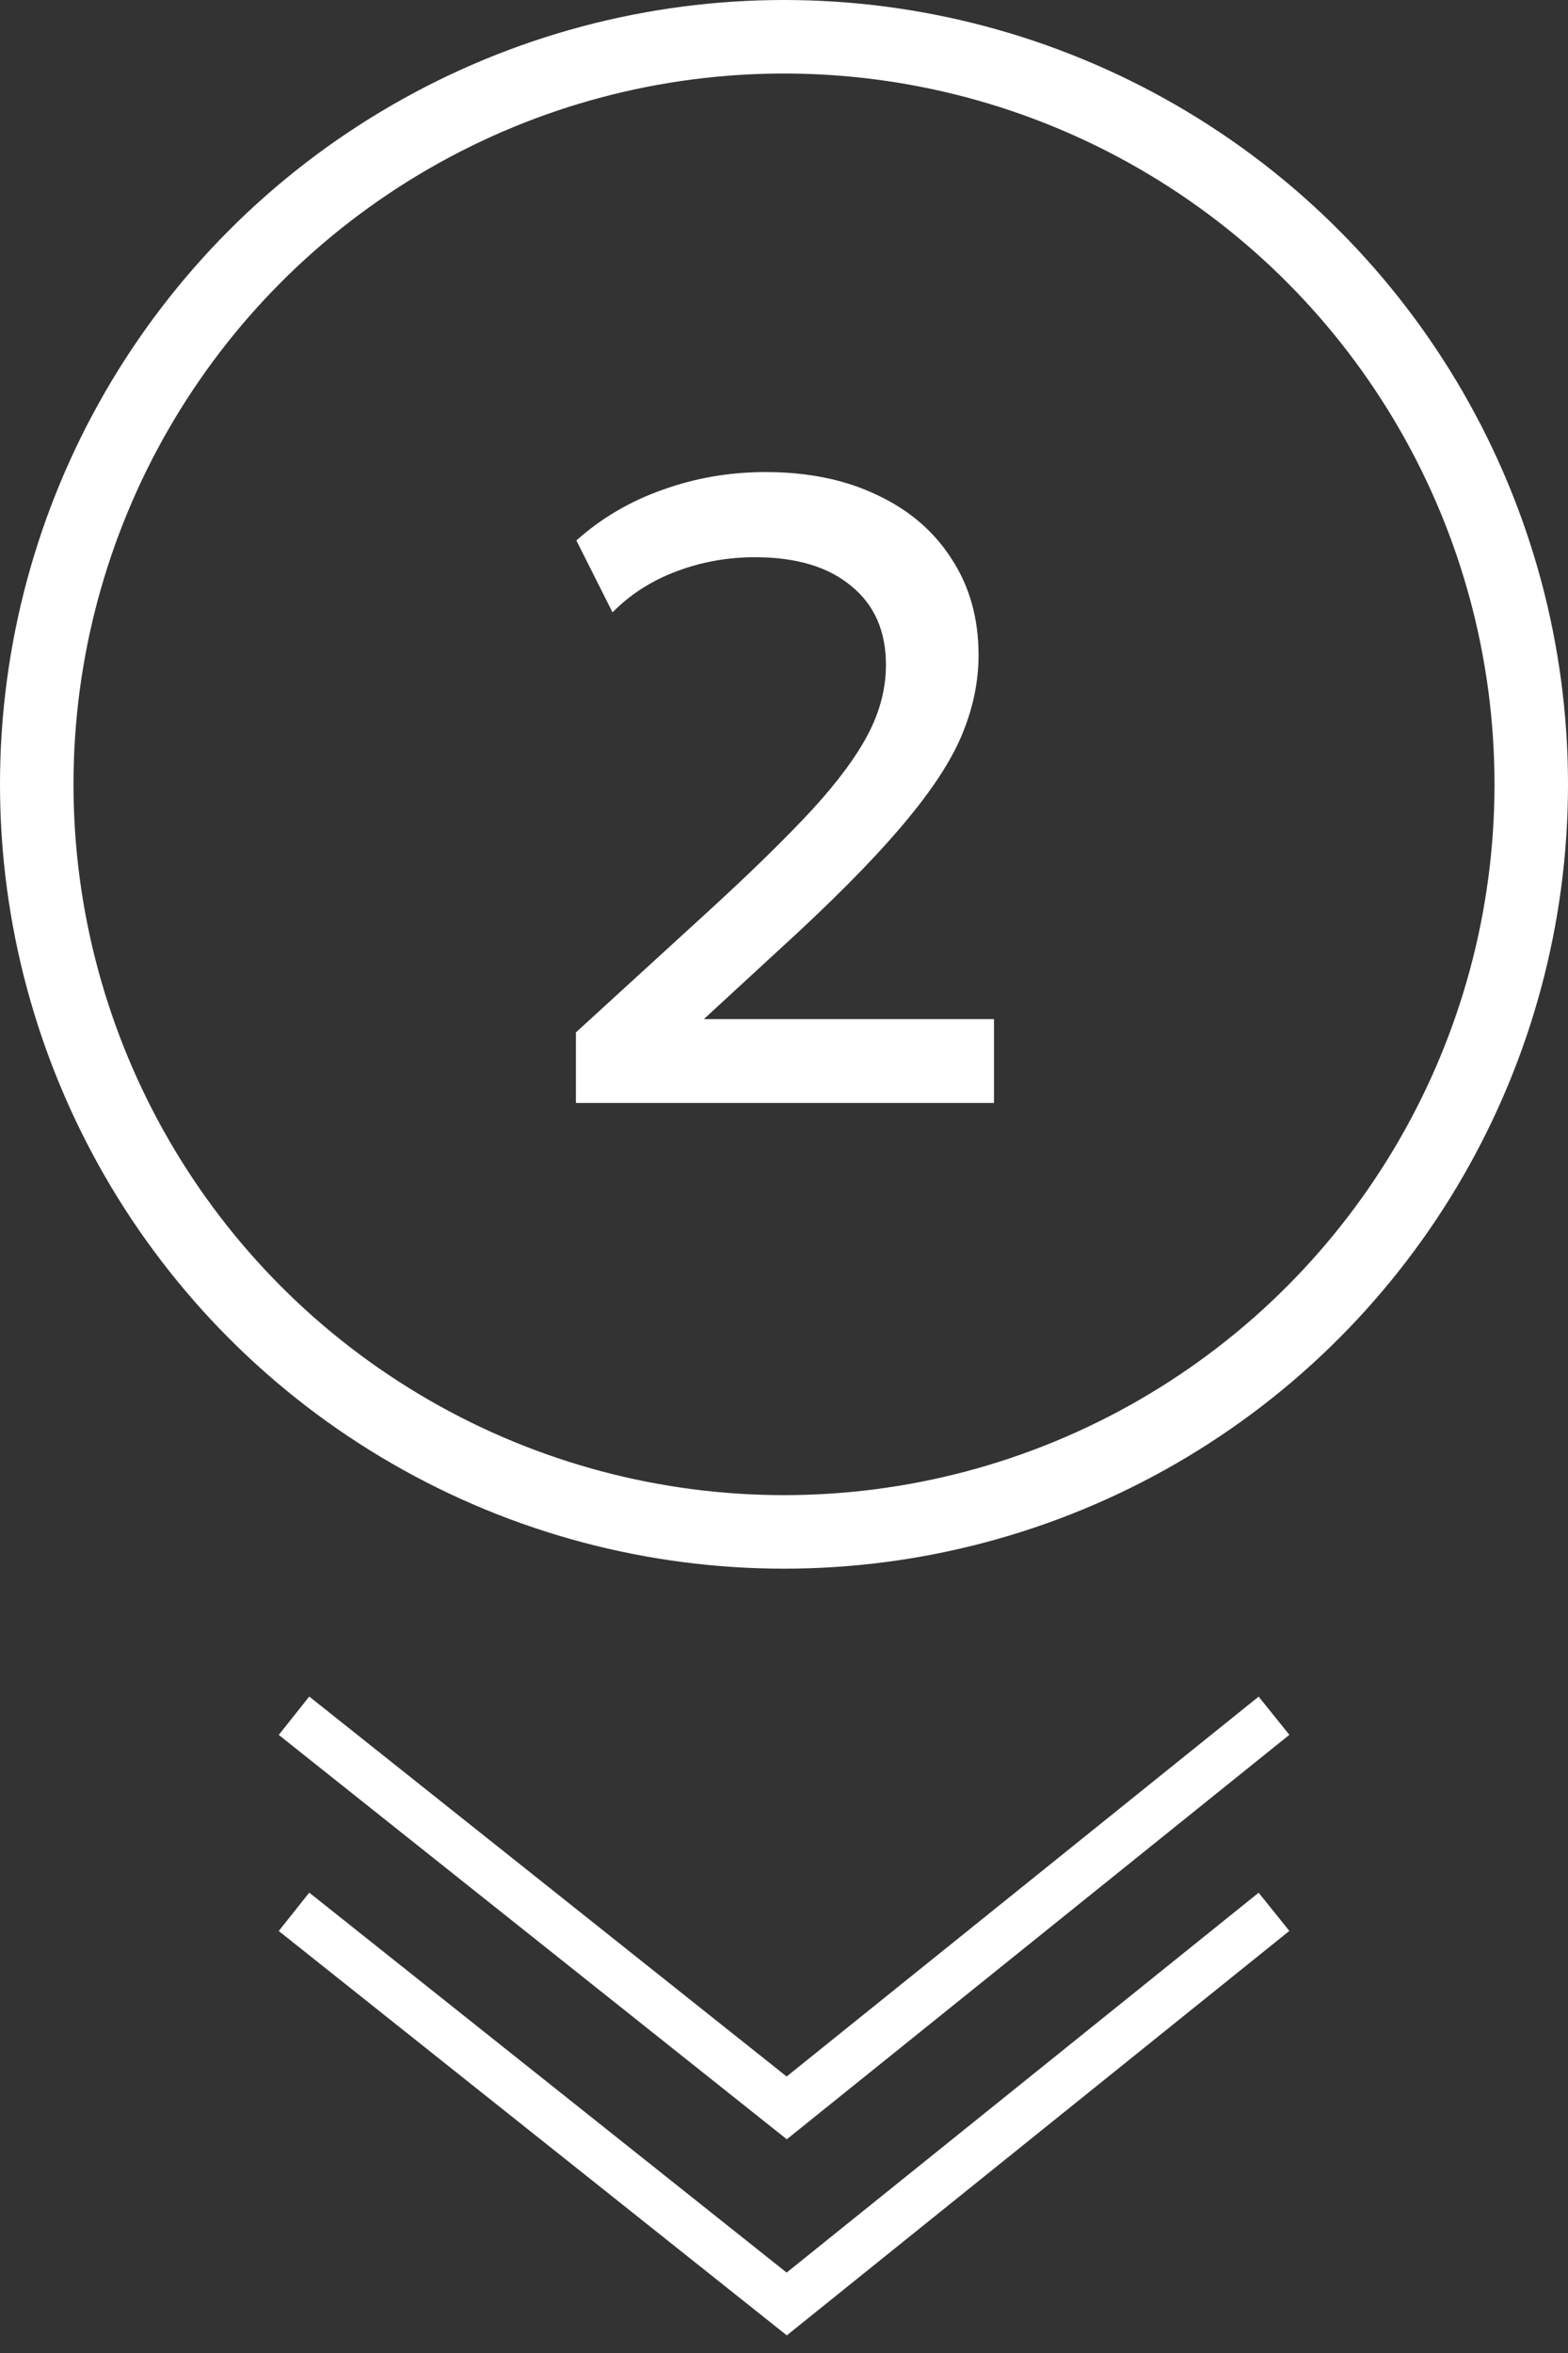 <svg width="64" height="96" viewBox="0 0 64 96" fill="none" xmlns="http://www.w3.org/2000/svg">
<rect x="0" y="0" width="64" height="96" fill="#333333" stroke="none"/>
<circle cx="32" cy="32" r="30.5" stroke="white" stroke-width="3"/>
<path d="M23.507 45V42.12L28.961 37.134C30.689 35.55 32.081 34.188 33.137 33.048C34.193 31.896 34.961 30.858 35.441 29.934C35.921 29.01 36.161 28.074 36.161 27.126C36.161 25.746 35.687 24.672 34.739 23.904C33.803 23.124 32.495 22.734 30.815 22.734C29.699 22.734 28.631 22.926 27.611 23.31C26.591 23.694 25.721 24.252 25.001 24.984L23.525 22.05C24.545 21.138 25.721 20.448 27.053 19.98C28.385 19.5 29.783 19.26 31.247 19.26C32.987 19.26 34.505 19.572 35.801 20.196C37.109 20.808 38.123 21.678 38.843 22.806C39.575 23.922 39.941 25.23 39.941 26.73C39.941 27.774 39.731 28.818 39.311 29.862C38.903 30.894 38.165 32.058 37.097 33.354C36.041 34.65 34.541 36.204 32.597 38.016L28.727 41.58H40.571V45H23.507Z" fill="white"/>
<path d="M12 70L32.111 86L52 70" stroke="white" stroke-width="2"/>
<path d="M12 78L32.111 94L52 78" stroke="white" stroke-width="2"/>
</svg>
